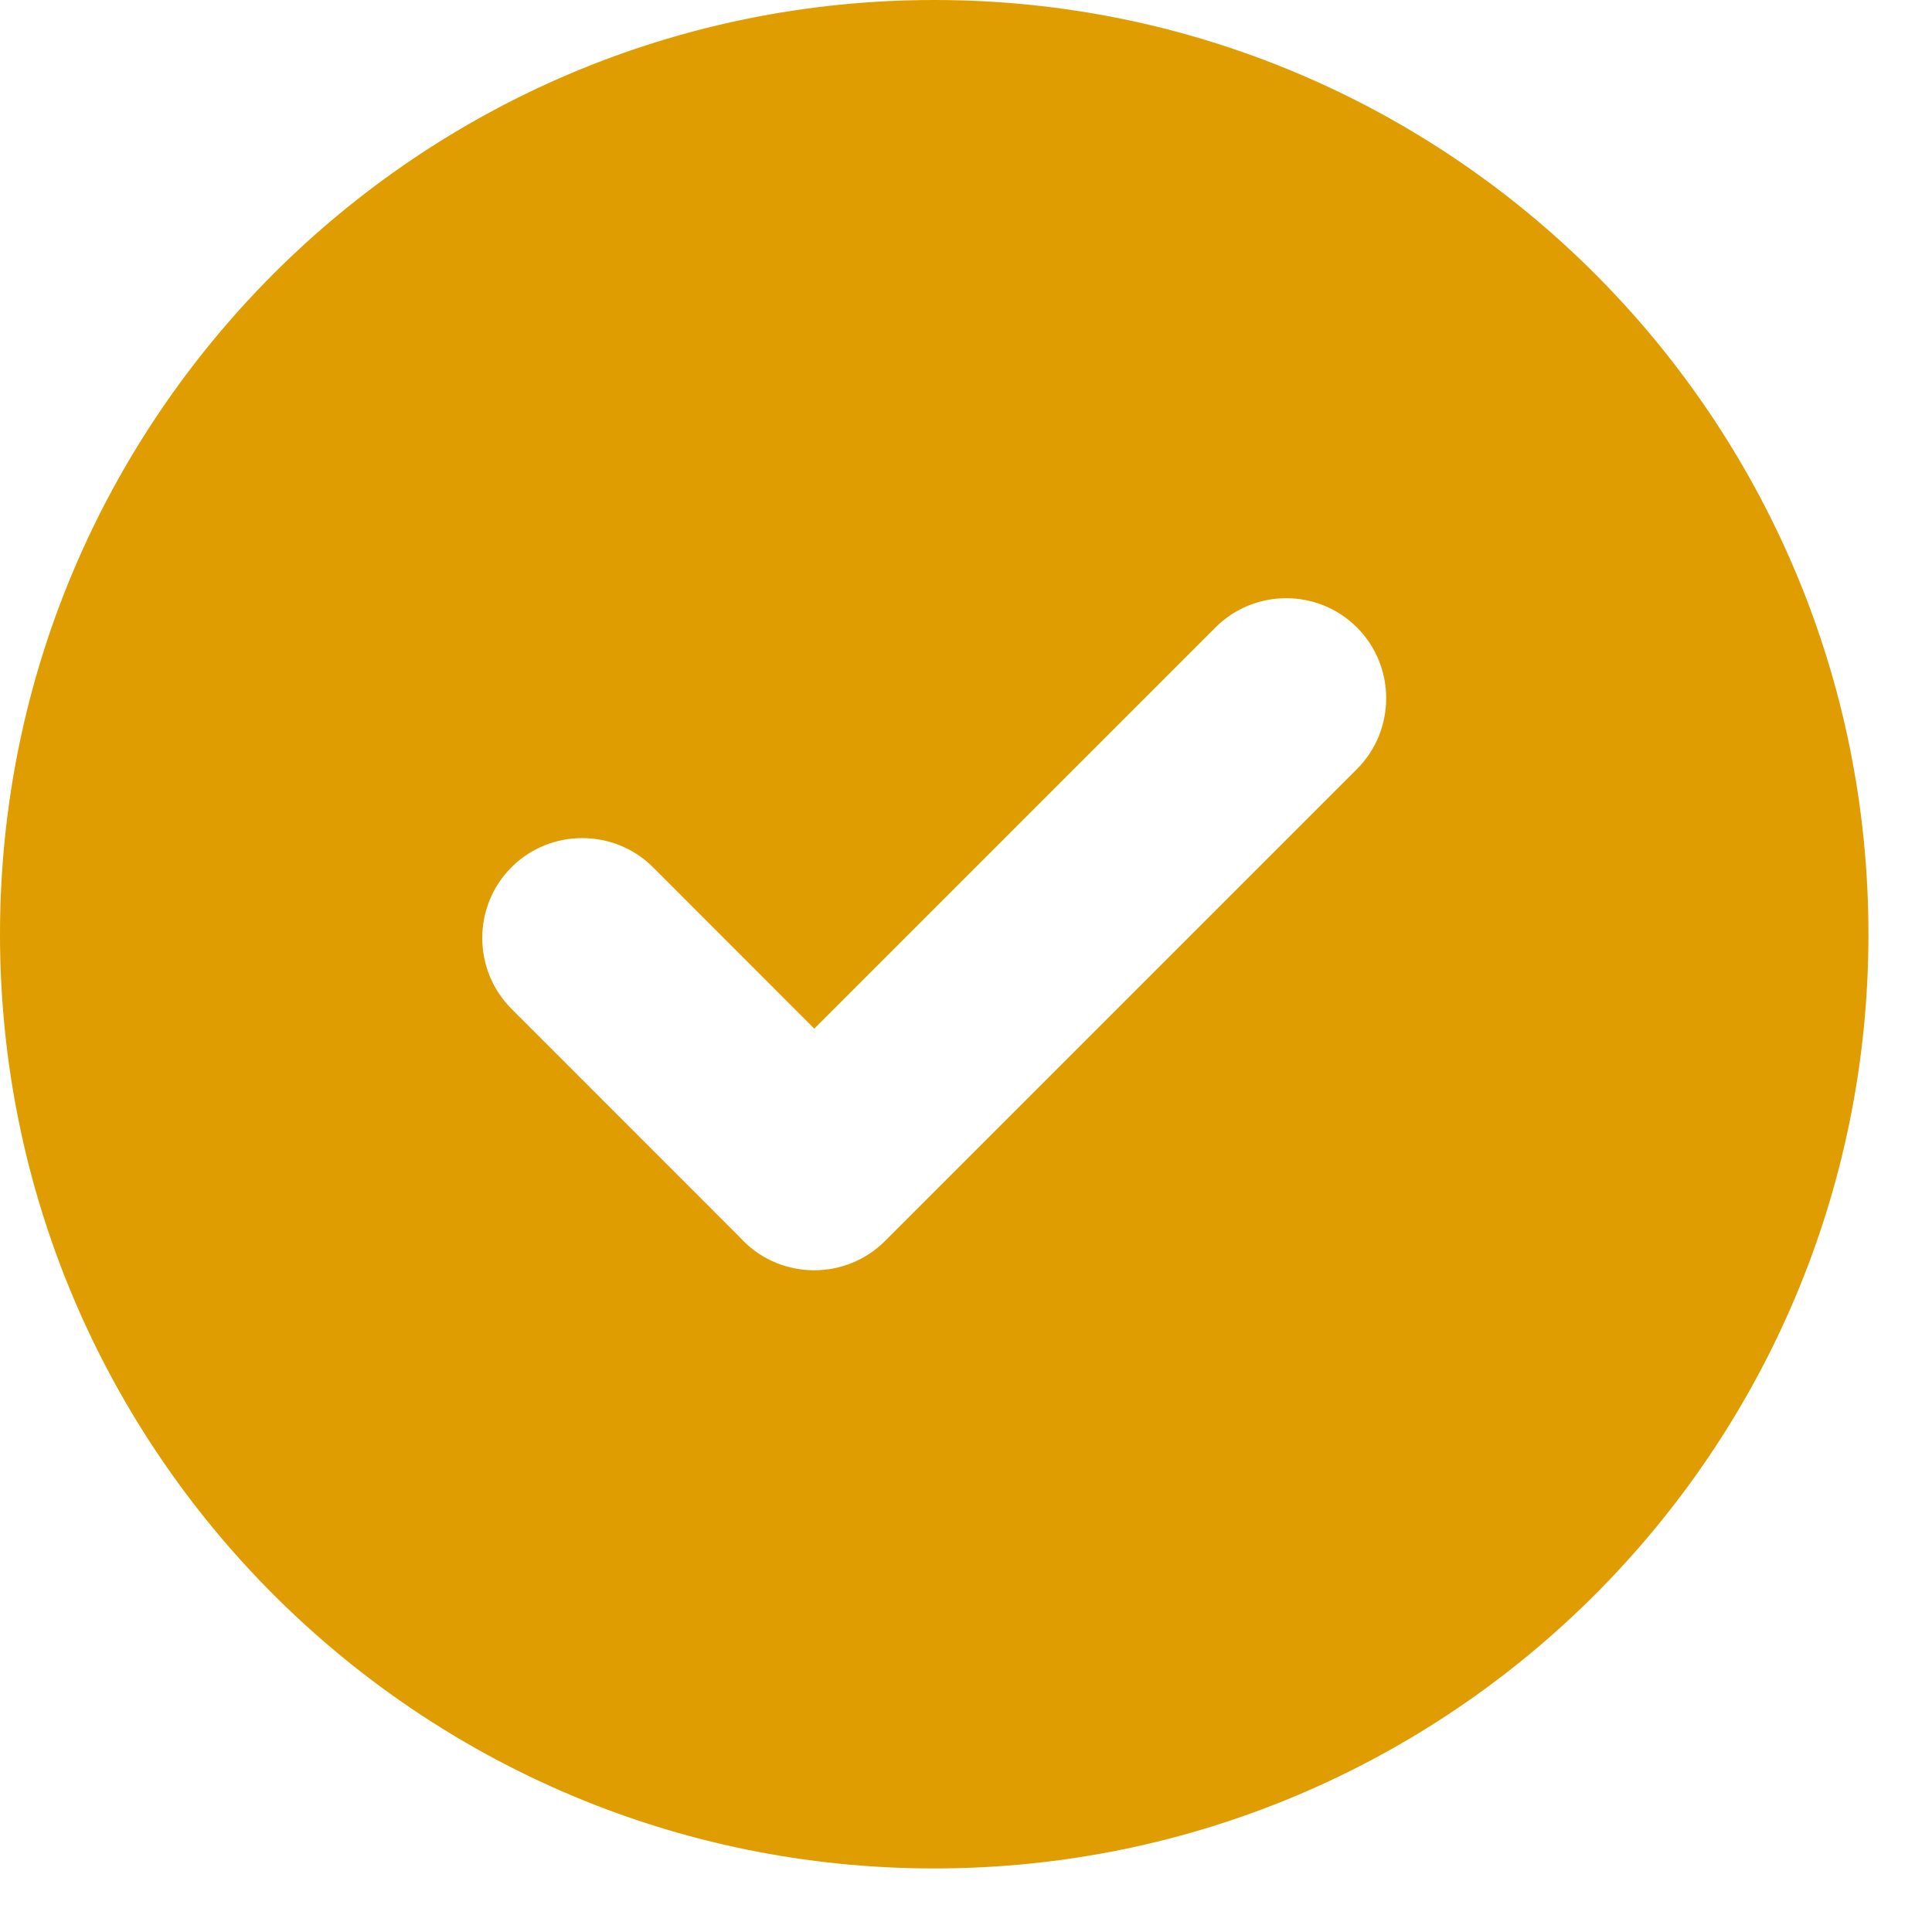 <svg xmlns="http://www.w3.org/2000/svg" width="19" height="19" viewBox="0 0 19 19" fill="none"><path fill-rule="evenodd" clip-rule="evenodd" d="M9.188 0C14.261 0 18.375 4.114 18.375 9.188C18.375 14.261 14.261 18.375 9.188 18.375C4.114 18.375 0 14.261 0 9.188C0 4.114 4.114 0 9.188 0ZM7.28 12.172L5.03 9.921C4.647 9.537 4.647 8.912 5.03 8.529C5.414 8.145 6.042 8.148 6.422 8.529L8.008 10.116L11.953 6.171C12.336 5.787 12.962 5.787 13.345 6.171C13.728 6.554 13.728 7.18 13.345 7.563L8.703 12.205C8.32 12.588 7.694 12.588 7.311 12.205C7.3 12.194 7.29 12.183 7.28 12.172Z" fill="#E09D01"></path></svg>